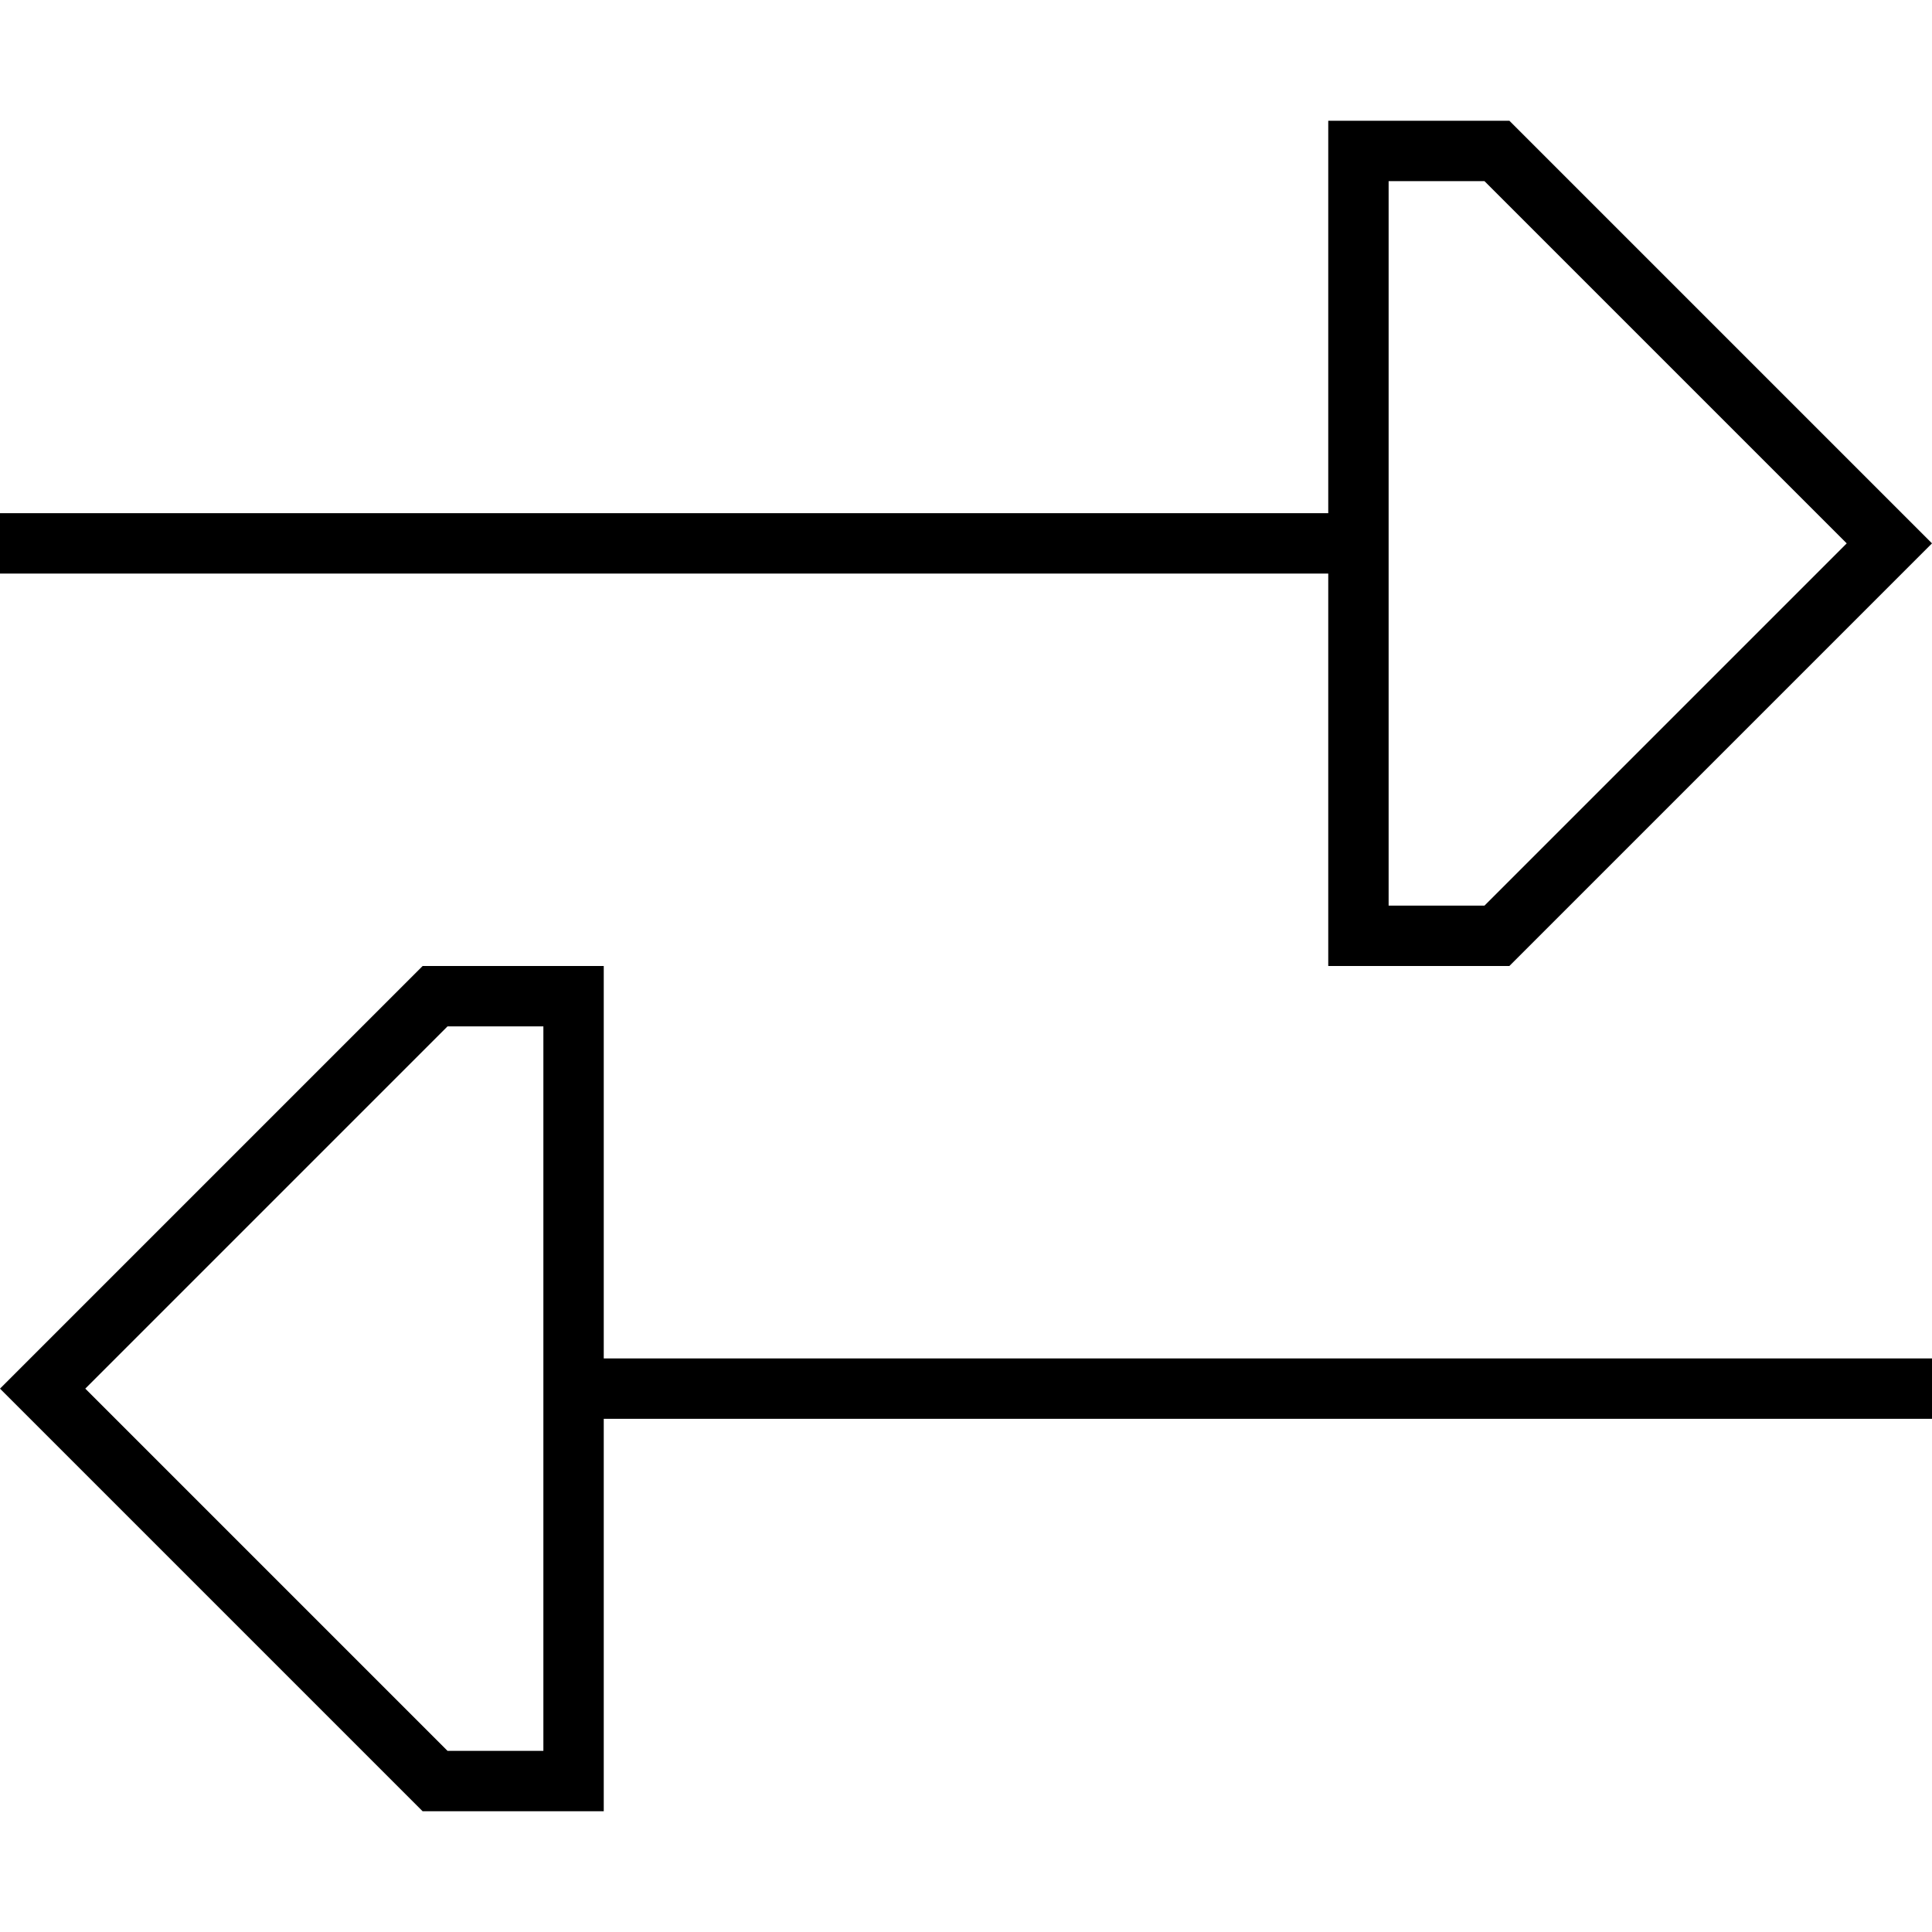 <svg xmlns="http://www.w3.org/2000/svg" viewBox="0 0 512 512"><!--! Font Awesome Pro 6.7.2 by @fontawesome - https://fontawesome.com License - https://fontawesome.com/license (Commercial License) Copyright 2024 Fonticons, Inc. --><path d="M512 144l-11.3-11.3L400 32l-32 0-16 0 0 16 0 88-8 0L8 136l-8 0 0 16 8 0 336 0 8 0 0 88 0 16 16 0 32 0L500.7 155.3 512 144zM368 48l25.4 0 96 96-96 96L368 240l0-192zM160 464l0-88 344 0 8 0 0-16-8 0-344 0 0-88 0-16-16 0-32 0L11.3 356.7 0 368l11.3 11.3L112 480l32 0 16 0 0-16zm-41.4 0l-96-96 96-96 25.4 0 0 192-25.4 0z"/></svg>